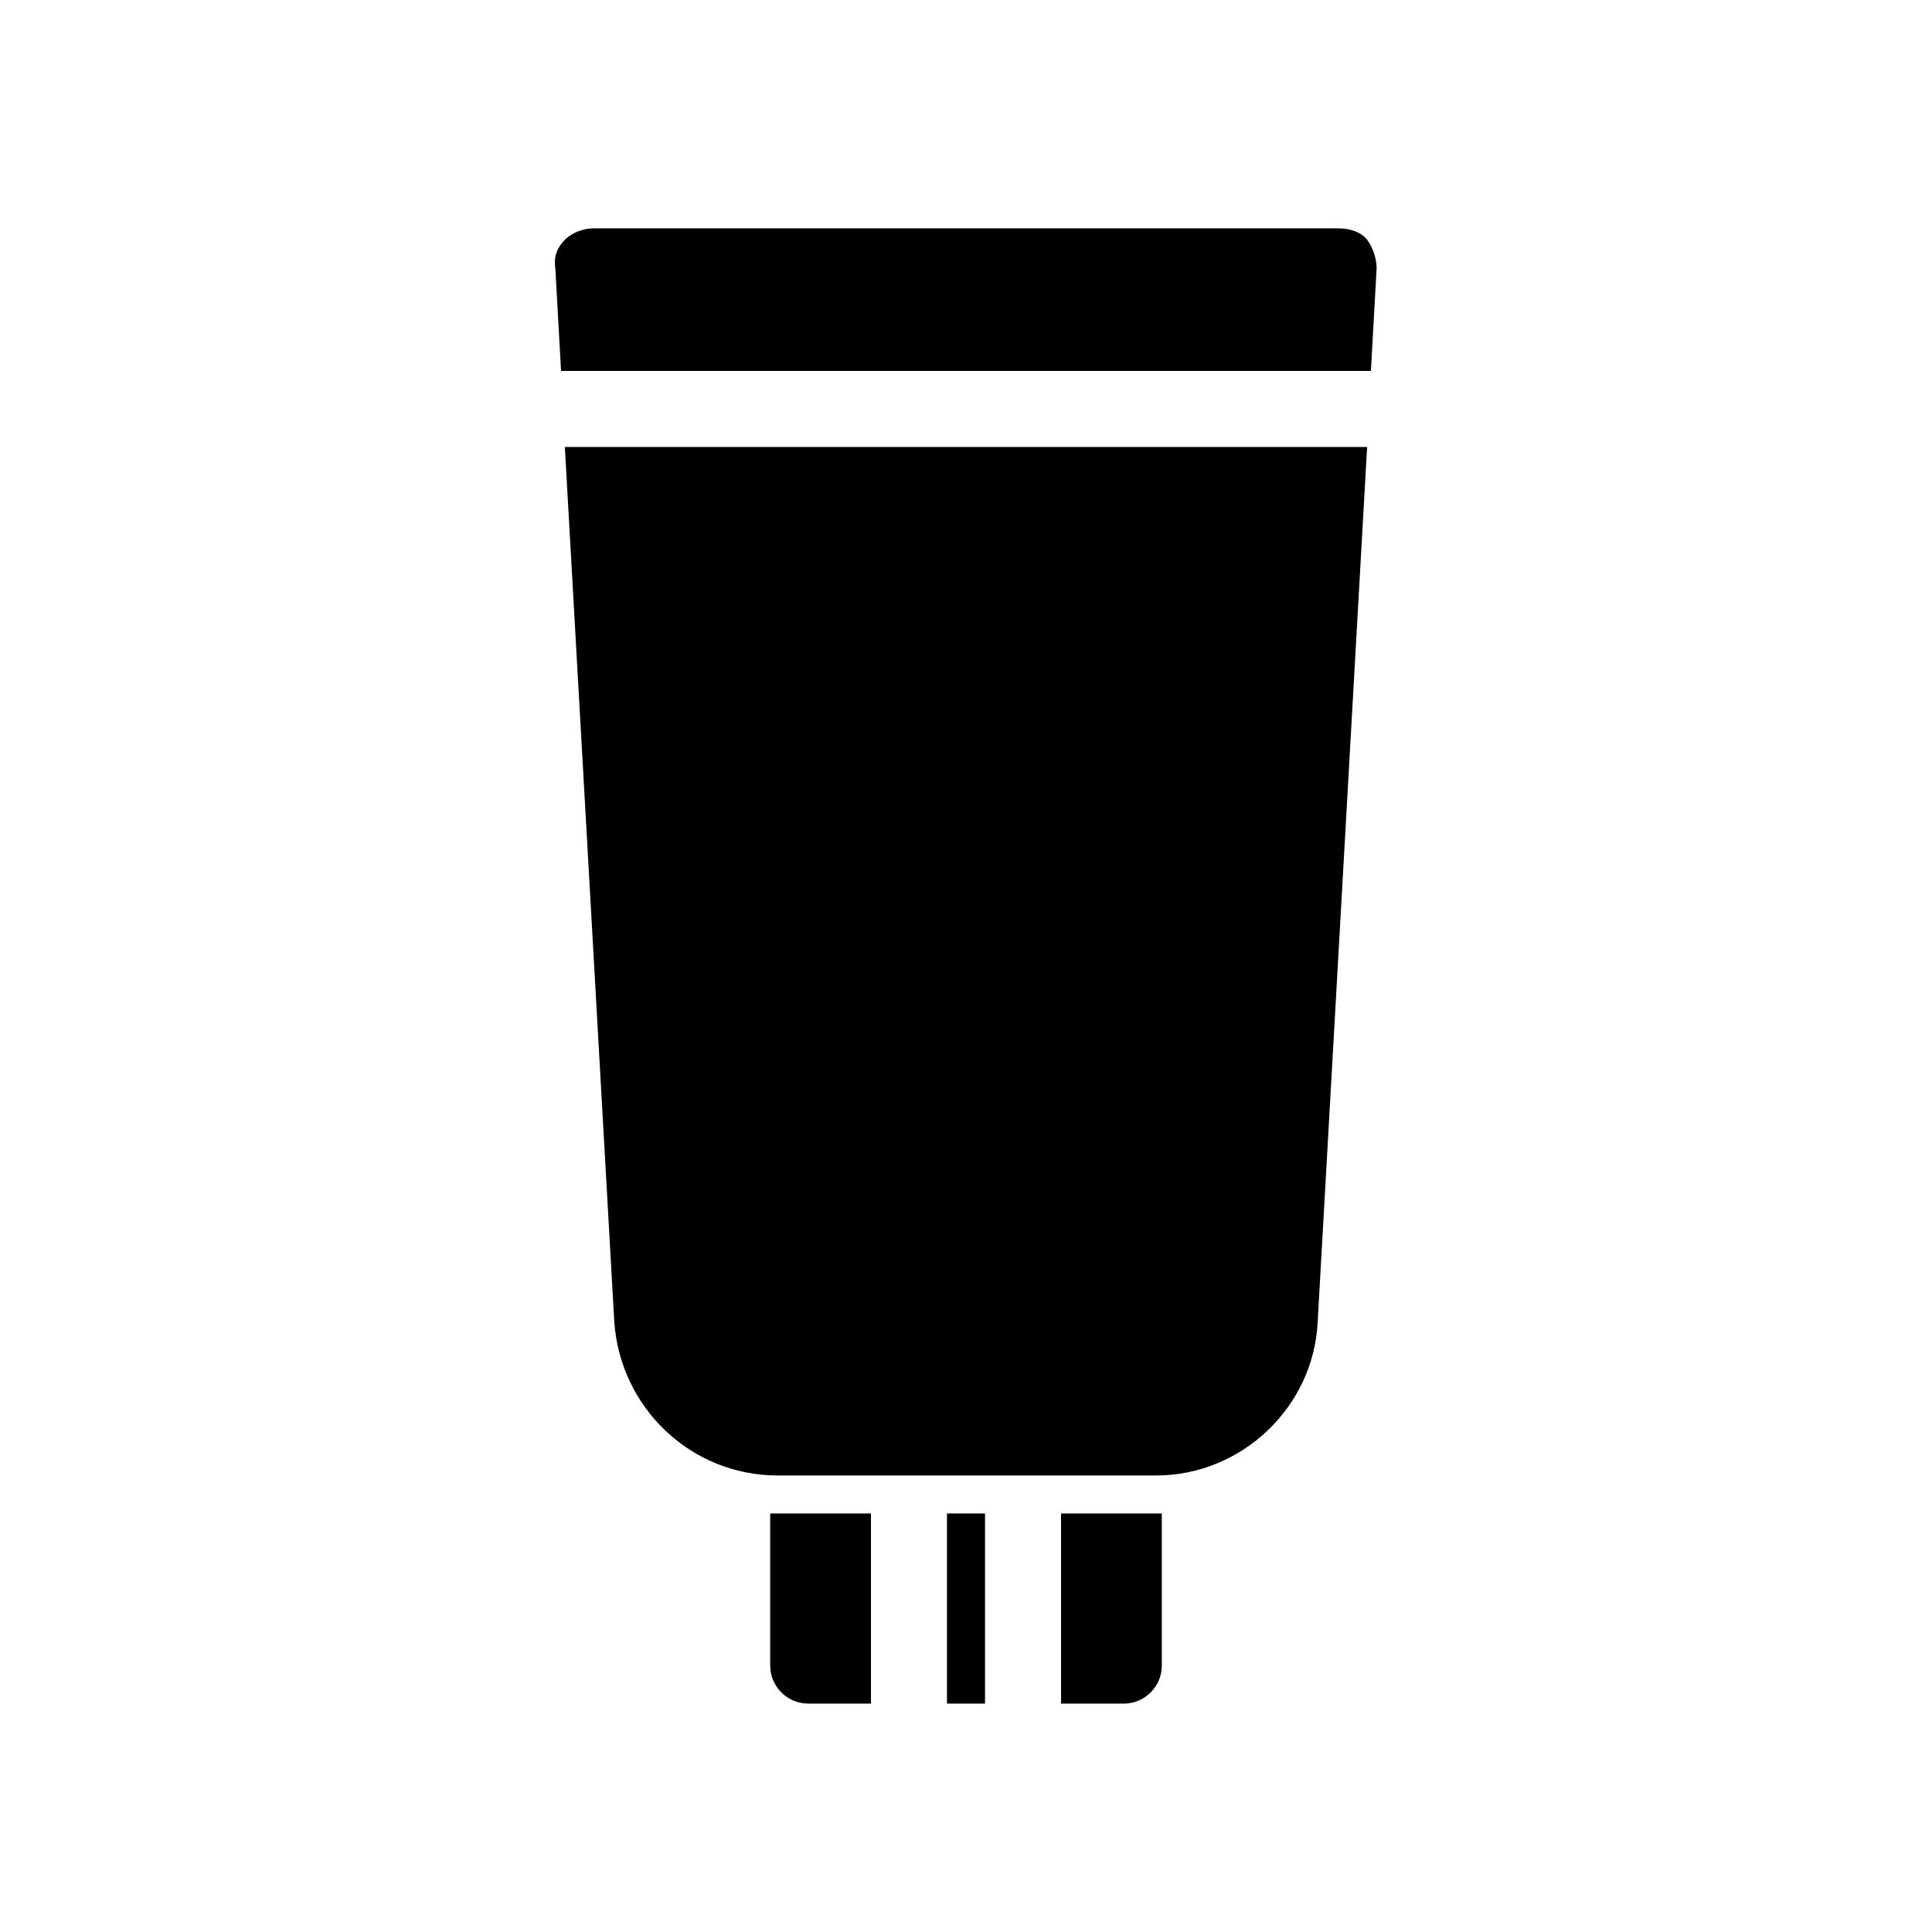 <?xml version="1.0" encoding="UTF-8"?>
<!-- Uploaded to: SVG Repo, www.svgrepo.com, Generator: SVG Repo Mixer Tools -->
<svg fill="#000000" width="800px" height="800px" version="1.1" viewBox="144 144 512 512" xmlns="http://www.w3.org/2000/svg">
 <g>
  <path d="m493.2 494.21 13.098-231.75h-212.61l13.098 231.75c1.512 22.672 20.152 40.809 43.328 40.809h100.26c22.672 0 41.816-18.137 42.824-40.809z"/>
  <path d="m508.82 215.1c0-2.519-1.008-5.543-2.519-7.559s-4.535-3.023-7.559-3.023h-197.49c-2.519 0-5.543 1.008-7.559 3.023s-3.023 4.535-2.519 7.559l1.512 27.207h214.62z"/>
  <path d="m394.96 545.09h10.078v50.383h-10.078z"/>
  <path d="m348.11 545.09v40.305c0 5.543 4.535 10.078 10.078 10.078h16.625v-50.383h-25.191-1.512z"/>
  <path d="m425.19 595.48h16.625c5.543 0 10.078-4.535 10.078-10.078v-40.305h-1.512-25.191z"/>
 </g>
</svg>